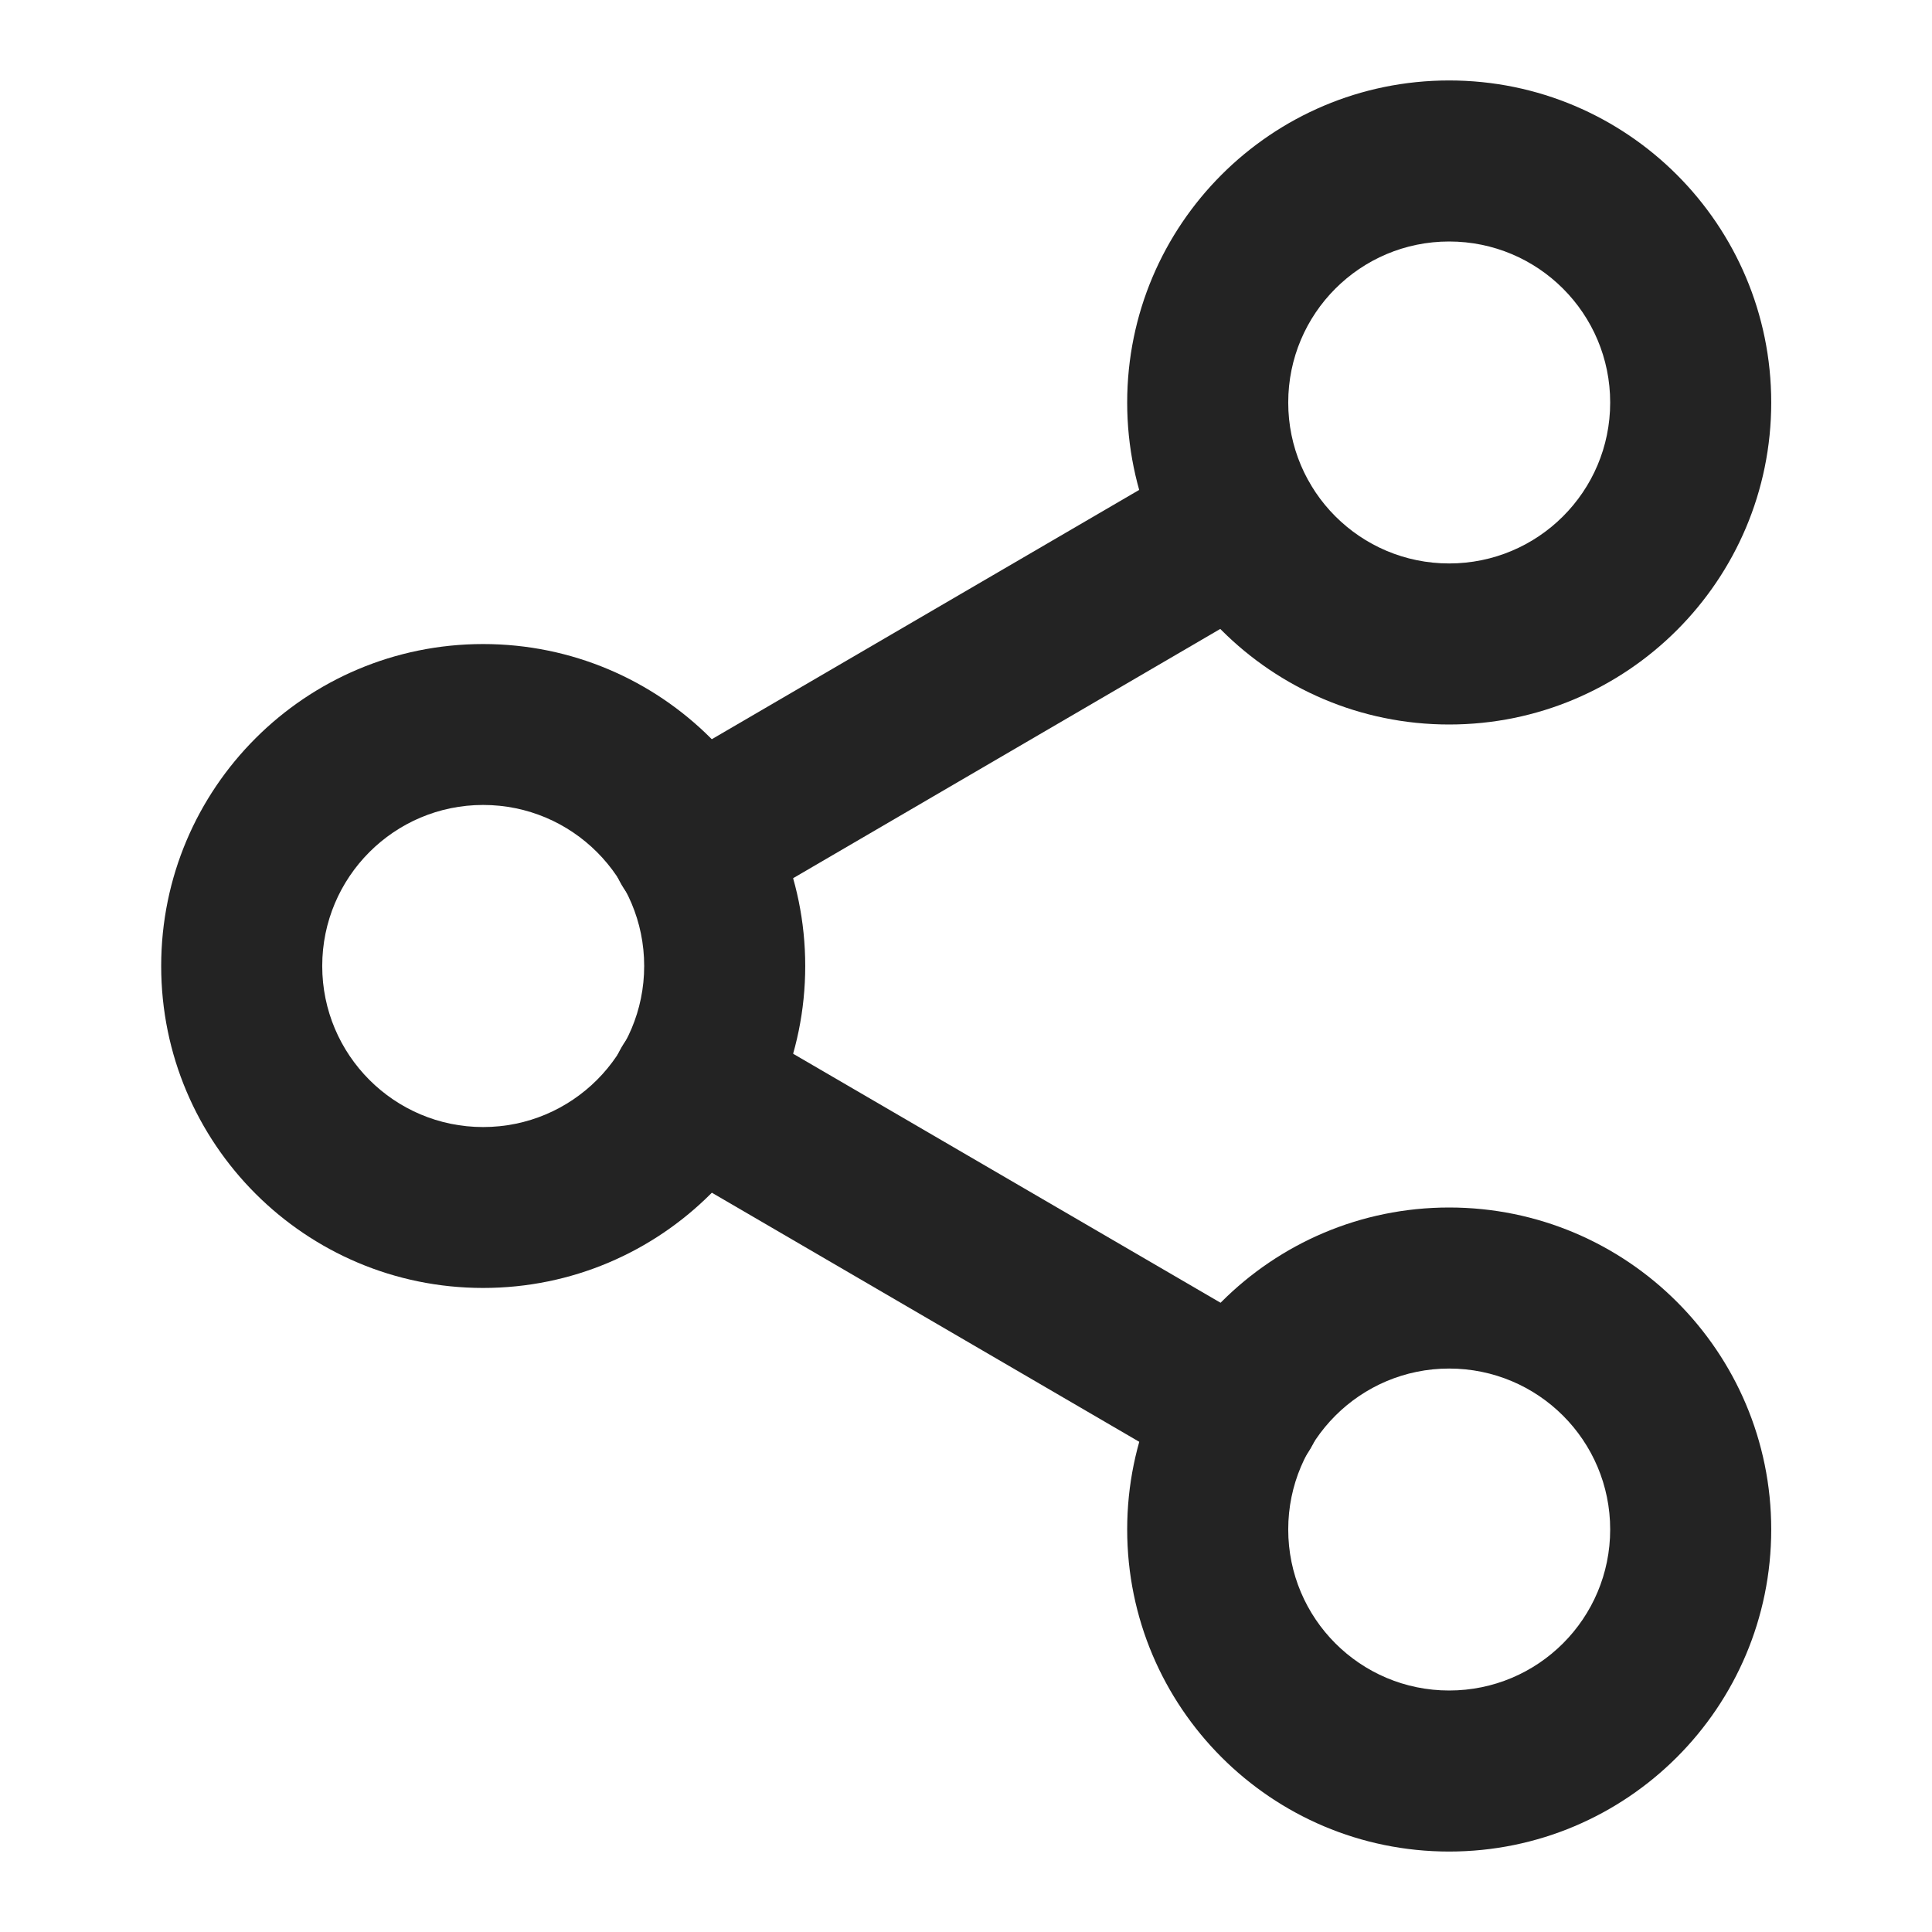 <svg width="14" height="14" viewBox="0 0 14 14" fill="none" xmlns="http://www.w3.org/2000/svg">
<path fill-rule="evenodd" clip-rule="evenodd" d="M8.168 2.917C8.168 1.628 9.213 0.583 10.501 0.583C11.79 0.583 12.835 1.628 12.835 2.917C12.835 4.205 11.79 5.25 10.501 5.25C9.213 5.25 8.168 4.205 8.168 2.917ZM10.501 1.75C9.857 1.75 9.335 2.272 9.335 2.917C9.335 3.561 9.857 4.083 10.501 4.083C11.146 4.083 11.668 3.561 11.668 2.917C11.668 2.272 11.146 1.75 10.501 1.75Z" fill="#232323"/>
<path fill-rule="evenodd" clip-rule="evenodd" d="M1.168 7C1.168 5.711 2.213 4.667 3.501 4.667C4.79 4.667 5.835 5.711 5.835 7C5.835 8.289 4.79 9.333 3.501 9.333C2.213 9.333 1.168 8.289 1.168 7ZM3.501 5.833C2.857 5.833 2.335 6.356 2.335 7C2.335 7.644 2.857 8.167 3.501 8.167C4.146 8.167 4.668 7.644 4.668 7C4.668 6.356 4.146 5.833 3.501 5.833Z" fill="#232323"/>
<path fill-rule="evenodd" clip-rule="evenodd" d="M8.168 11.083C8.168 9.795 9.213 8.75 10.501 8.75C11.79 8.75 12.835 9.795 12.835 11.083C12.835 12.372 11.79 13.417 10.501 13.417C9.213 13.417 8.168 12.372 8.168 11.083ZM10.501 9.917C9.857 9.917 9.335 10.439 9.335 11.083C9.335 11.728 9.857 12.25 10.501 12.25C11.146 12.25 11.668 11.728 11.668 11.083C11.668 10.439 11.146 9.917 10.501 9.917Z" fill="#232323"/>
<path fill-rule="evenodd" clip-rule="evenodd" d="M4.505 7.587C4.667 7.309 5.025 7.215 5.303 7.377L9.287 9.698C9.565 9.861 9.66 10.218 9.497 10.496C9.335 10.774 8.978 10.869 8.7 10.707L4.716 8.385C4.437 8.223 4.343 7.865 4.505 7.587Z" fill="#232323"/>
<path fill-rule="evenodd" clip-rule="evenodd" d="M9.491 3.503C9.654 3.782 9.56 4.139 9.282 4.301L5.303 6.623C5.025 6.785 4.668 6.691 4.505 6.413C4.343 6.135 4.437 5.778 4.715 5.615L8.694 3.294C8.972 3.131 9.329 3.225 9.491 3.503Z" fill="#232323"/>
</svg>
